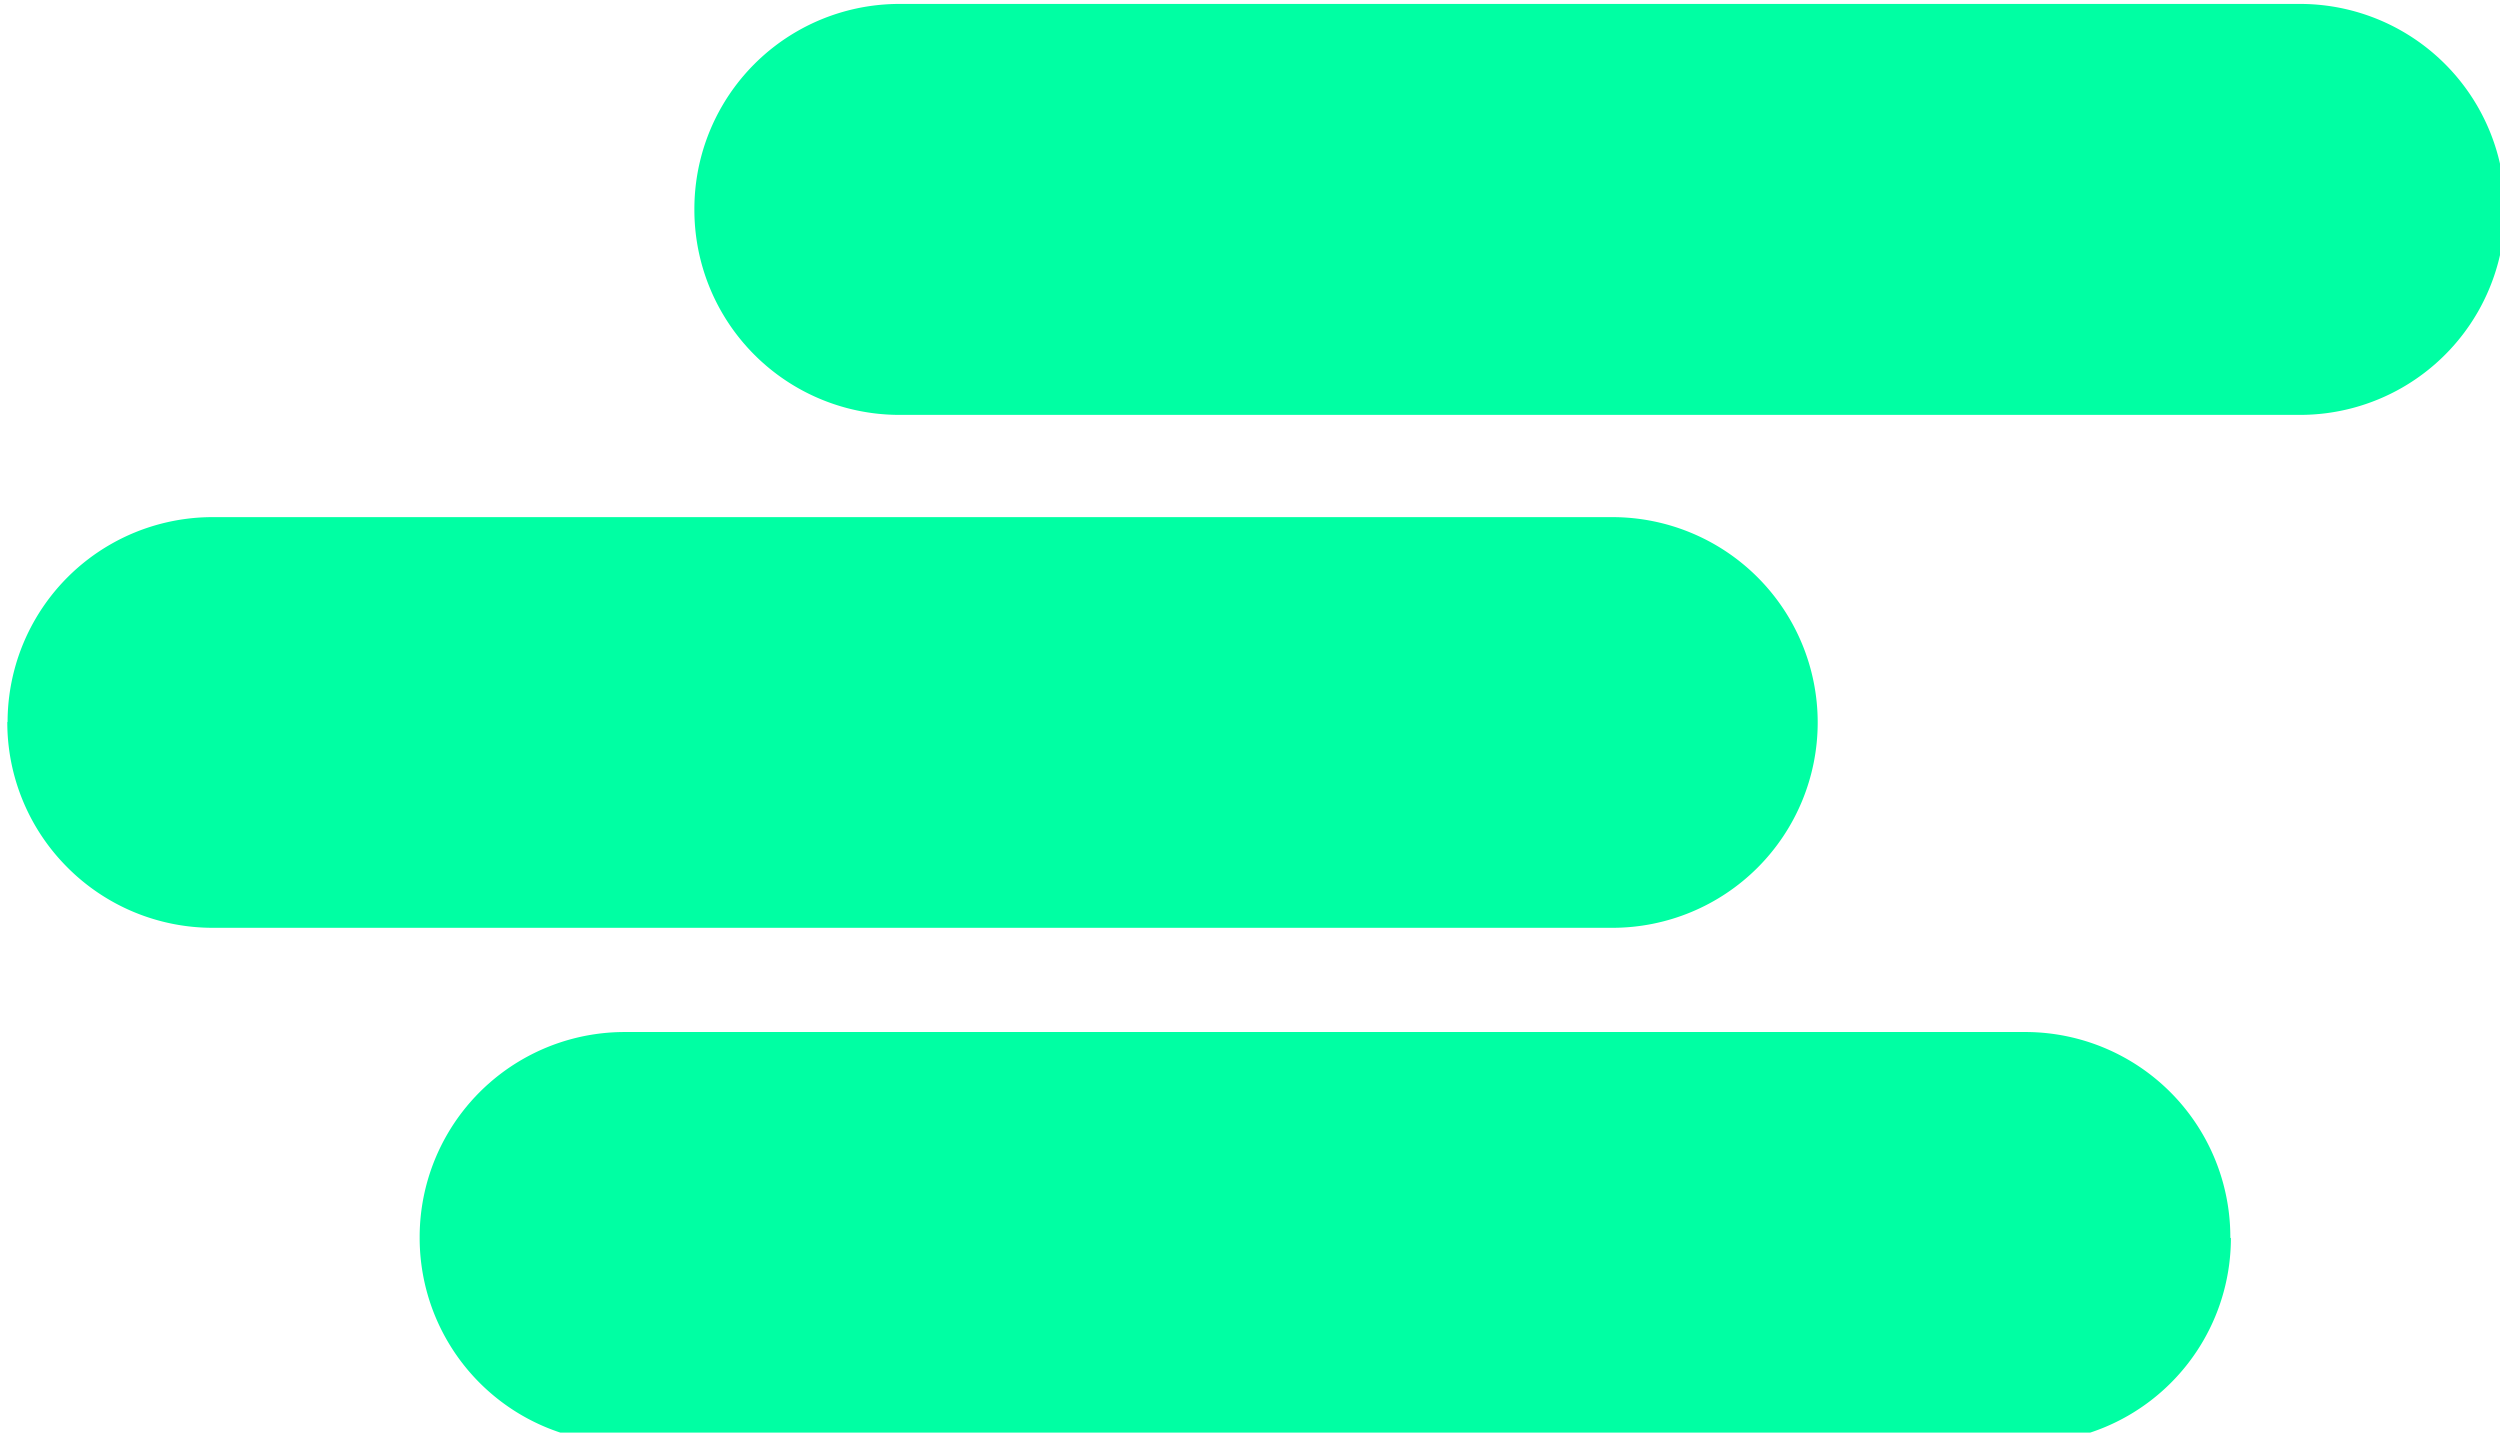 <?xml version="1.0" encoding="UTF-8" standalone="no"?><svg xmlns="http://www.w3.org/2000/svg" xmlns:xlink="http://www.w3.org/1999/xlink" fill="#000000" height="5.1" preserveAspectRatio="xMidYMid meet" version="1" viewBox="-2.2 -0.3 8.9 5.1" width="8.9" zoomAndPan="magnify">
 <g id="change1_1"><path d="m5.986 1.177h-4.982a0.73 0.73 0 0 1 -0.732 -0.732 0.73 0.73 0 0 1 0.732 -0.731h4.982a0.73 0.73 0 0 1 0.732 0.731 0.73 0.73 0 0 1 -0.732 0.732zm-0.246 2.93a0.73 0.73 0 0 0 -0.732 -0.733h-4.983a0.73 0.73 0 0 0 -0.731 0.732 0.73 0.73 0 0 0 0.731 0.731h4.985a0.73 0.73 0 0 0 0.732 -0.73zm-7.914-1.837a0.73 0.73 0 0 0 0.214 0.518 0.73 0.73 0 0 0 0.518 0.215h4.982a0.73 0.73 0 1 0 0 -1.462h-4.98a0.73 0.73 0 0 0 -0.733 0.729z" fill="#00ffa3"/></g>
</svg>